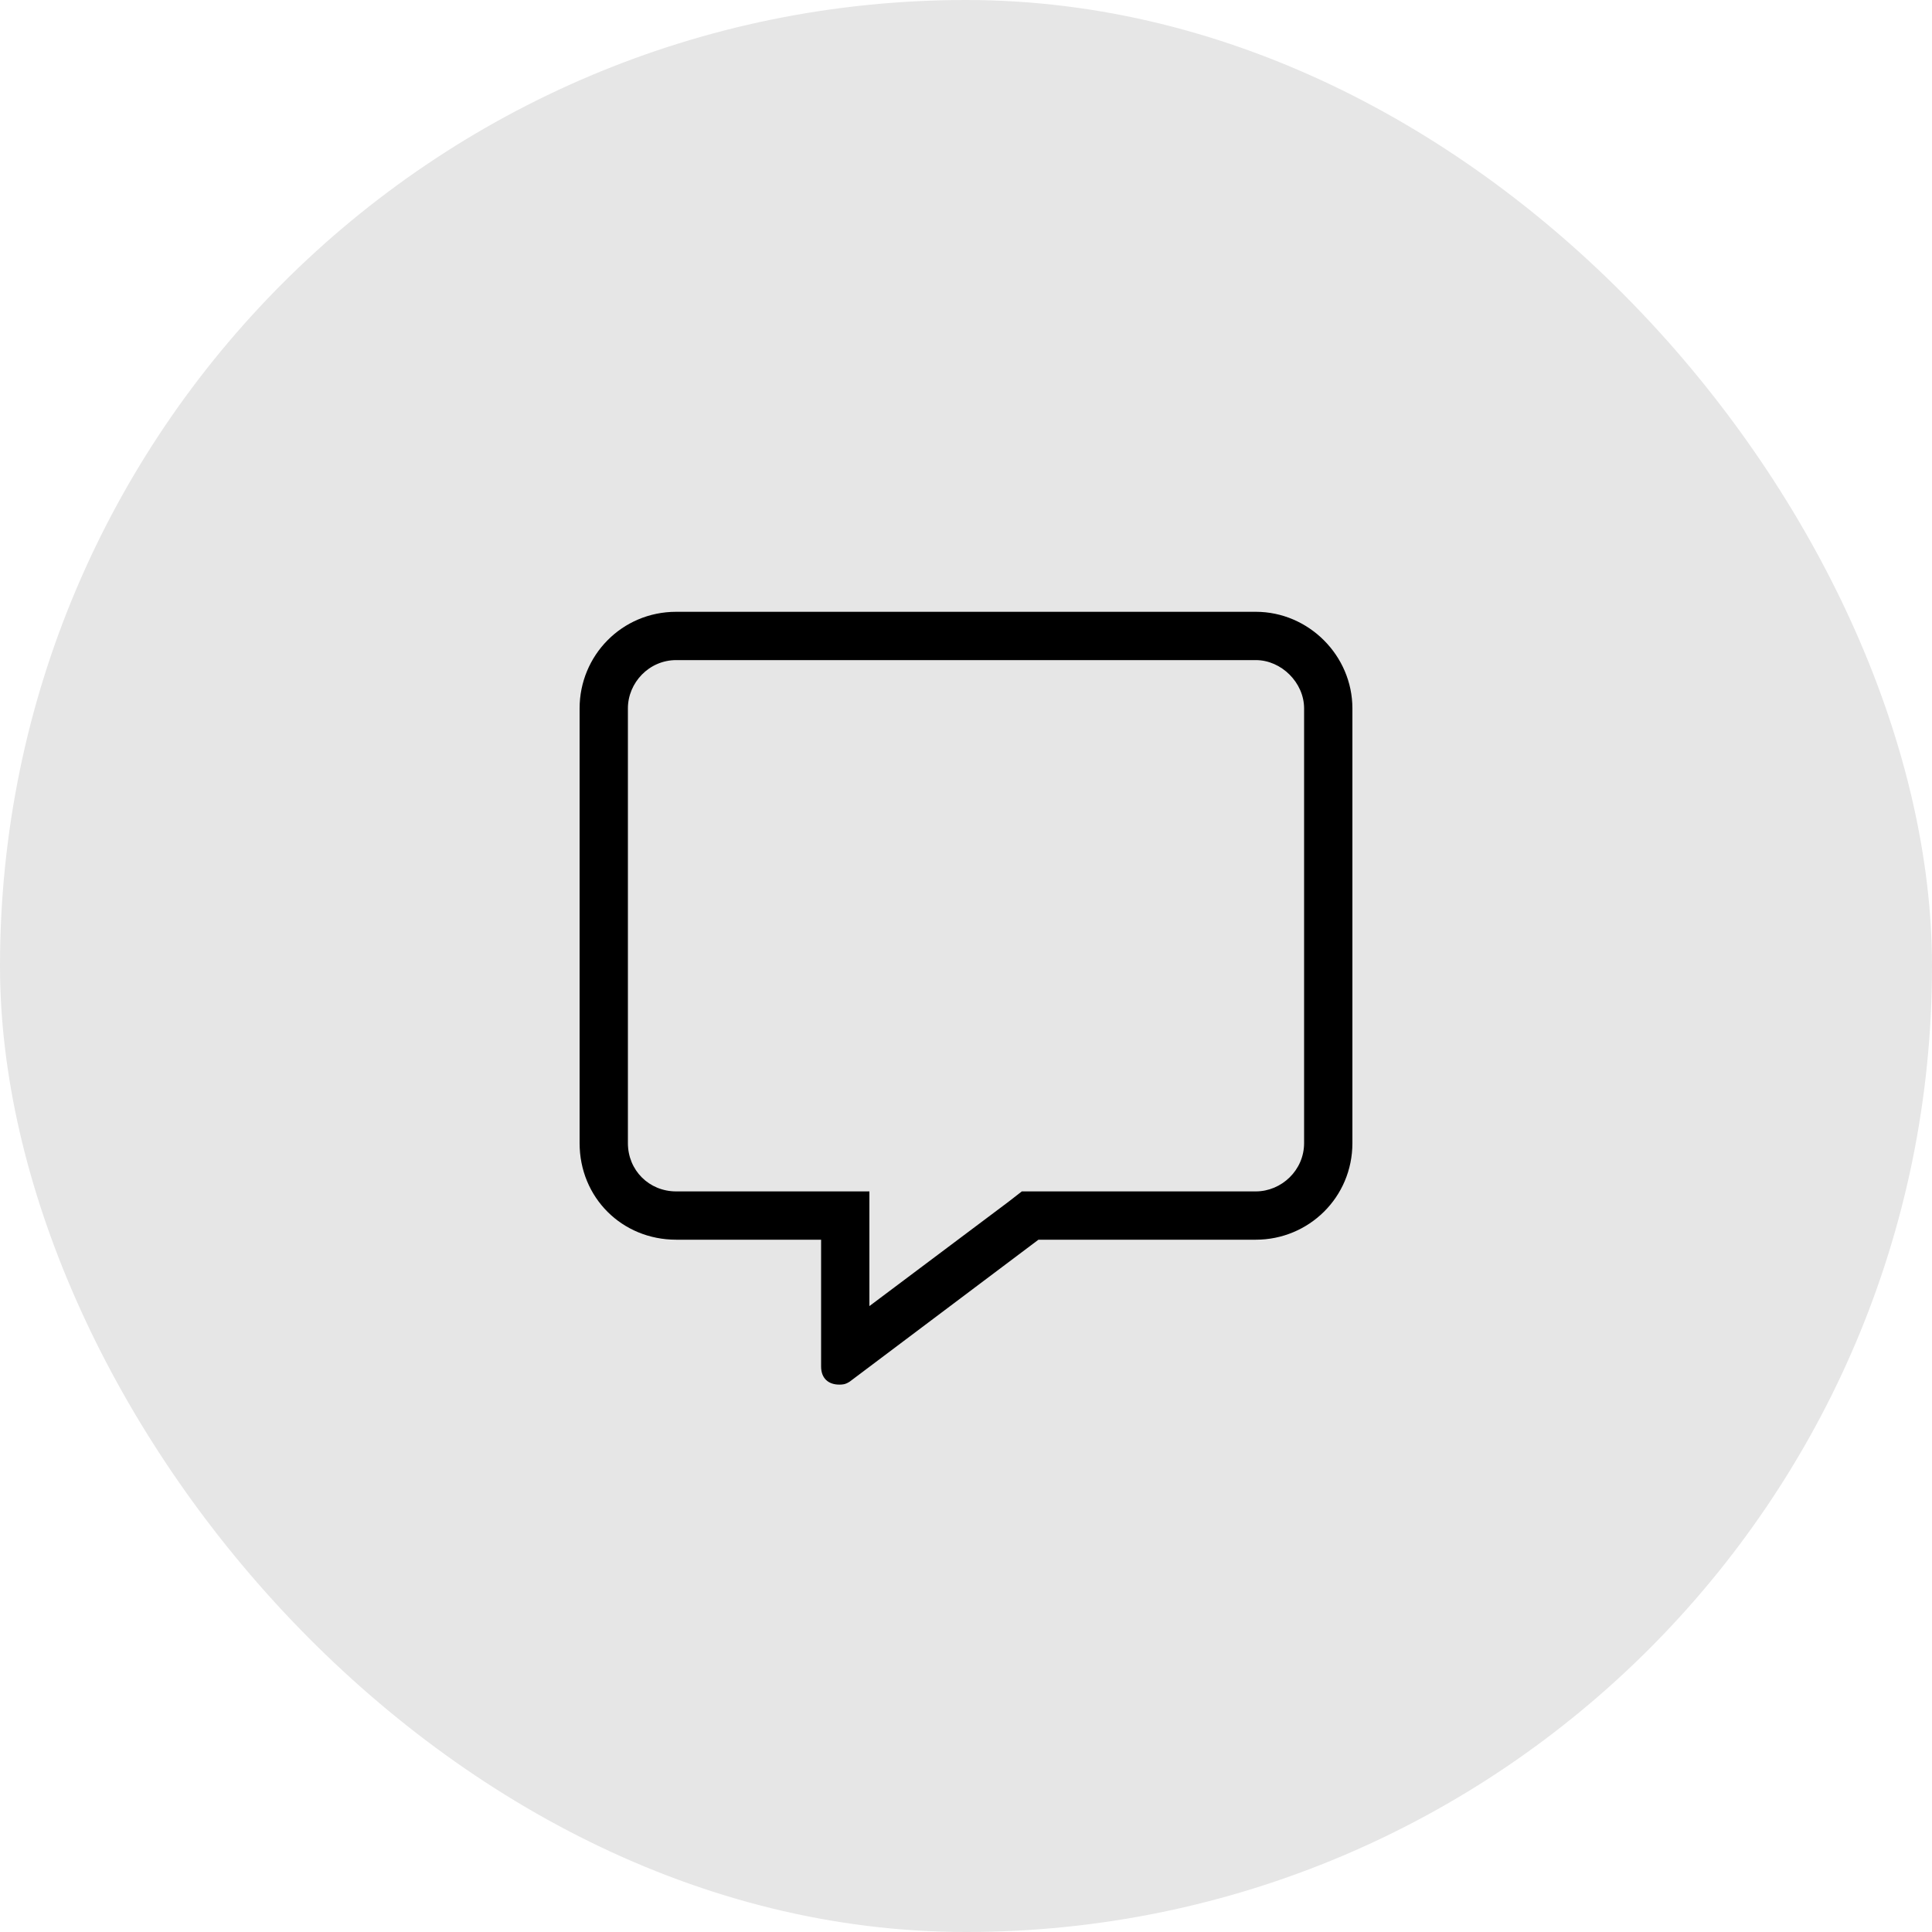 <svg width="60" height="60" viewBox="0 0 60 60" fill="none" xmlns="http://www.w3.org/2000/svg">
<rect width="60" height="60" rx="30" fill="#E6E6E6"/>
<path d="M39 19C40.641 19 42 20.359 42 22V35.5C42 37.188 40.641 38.5 39 38.5H32.25L26.391 42.906C26.25 43 26.156 43 26.062 43C25.734 43 25.5 42.812 25.5 42.438V38.5H21C19.312 38.5 18 37.188 18 35.5V22C18 20.359 19.312 19 21 19H39ZM40.5 35.5V22C40.5 21.203 39.797 20.5 39 20.5H21C20.156 20.5 19.5 21.203 19.5 22V35.5C19.5 36.344 20.156 37 21 37H27V40.562L31.312 37.328L31.734 37H39C39.797 37 40.5 36.344 40.5 35.5Z" fill="black"/>
</svg>
